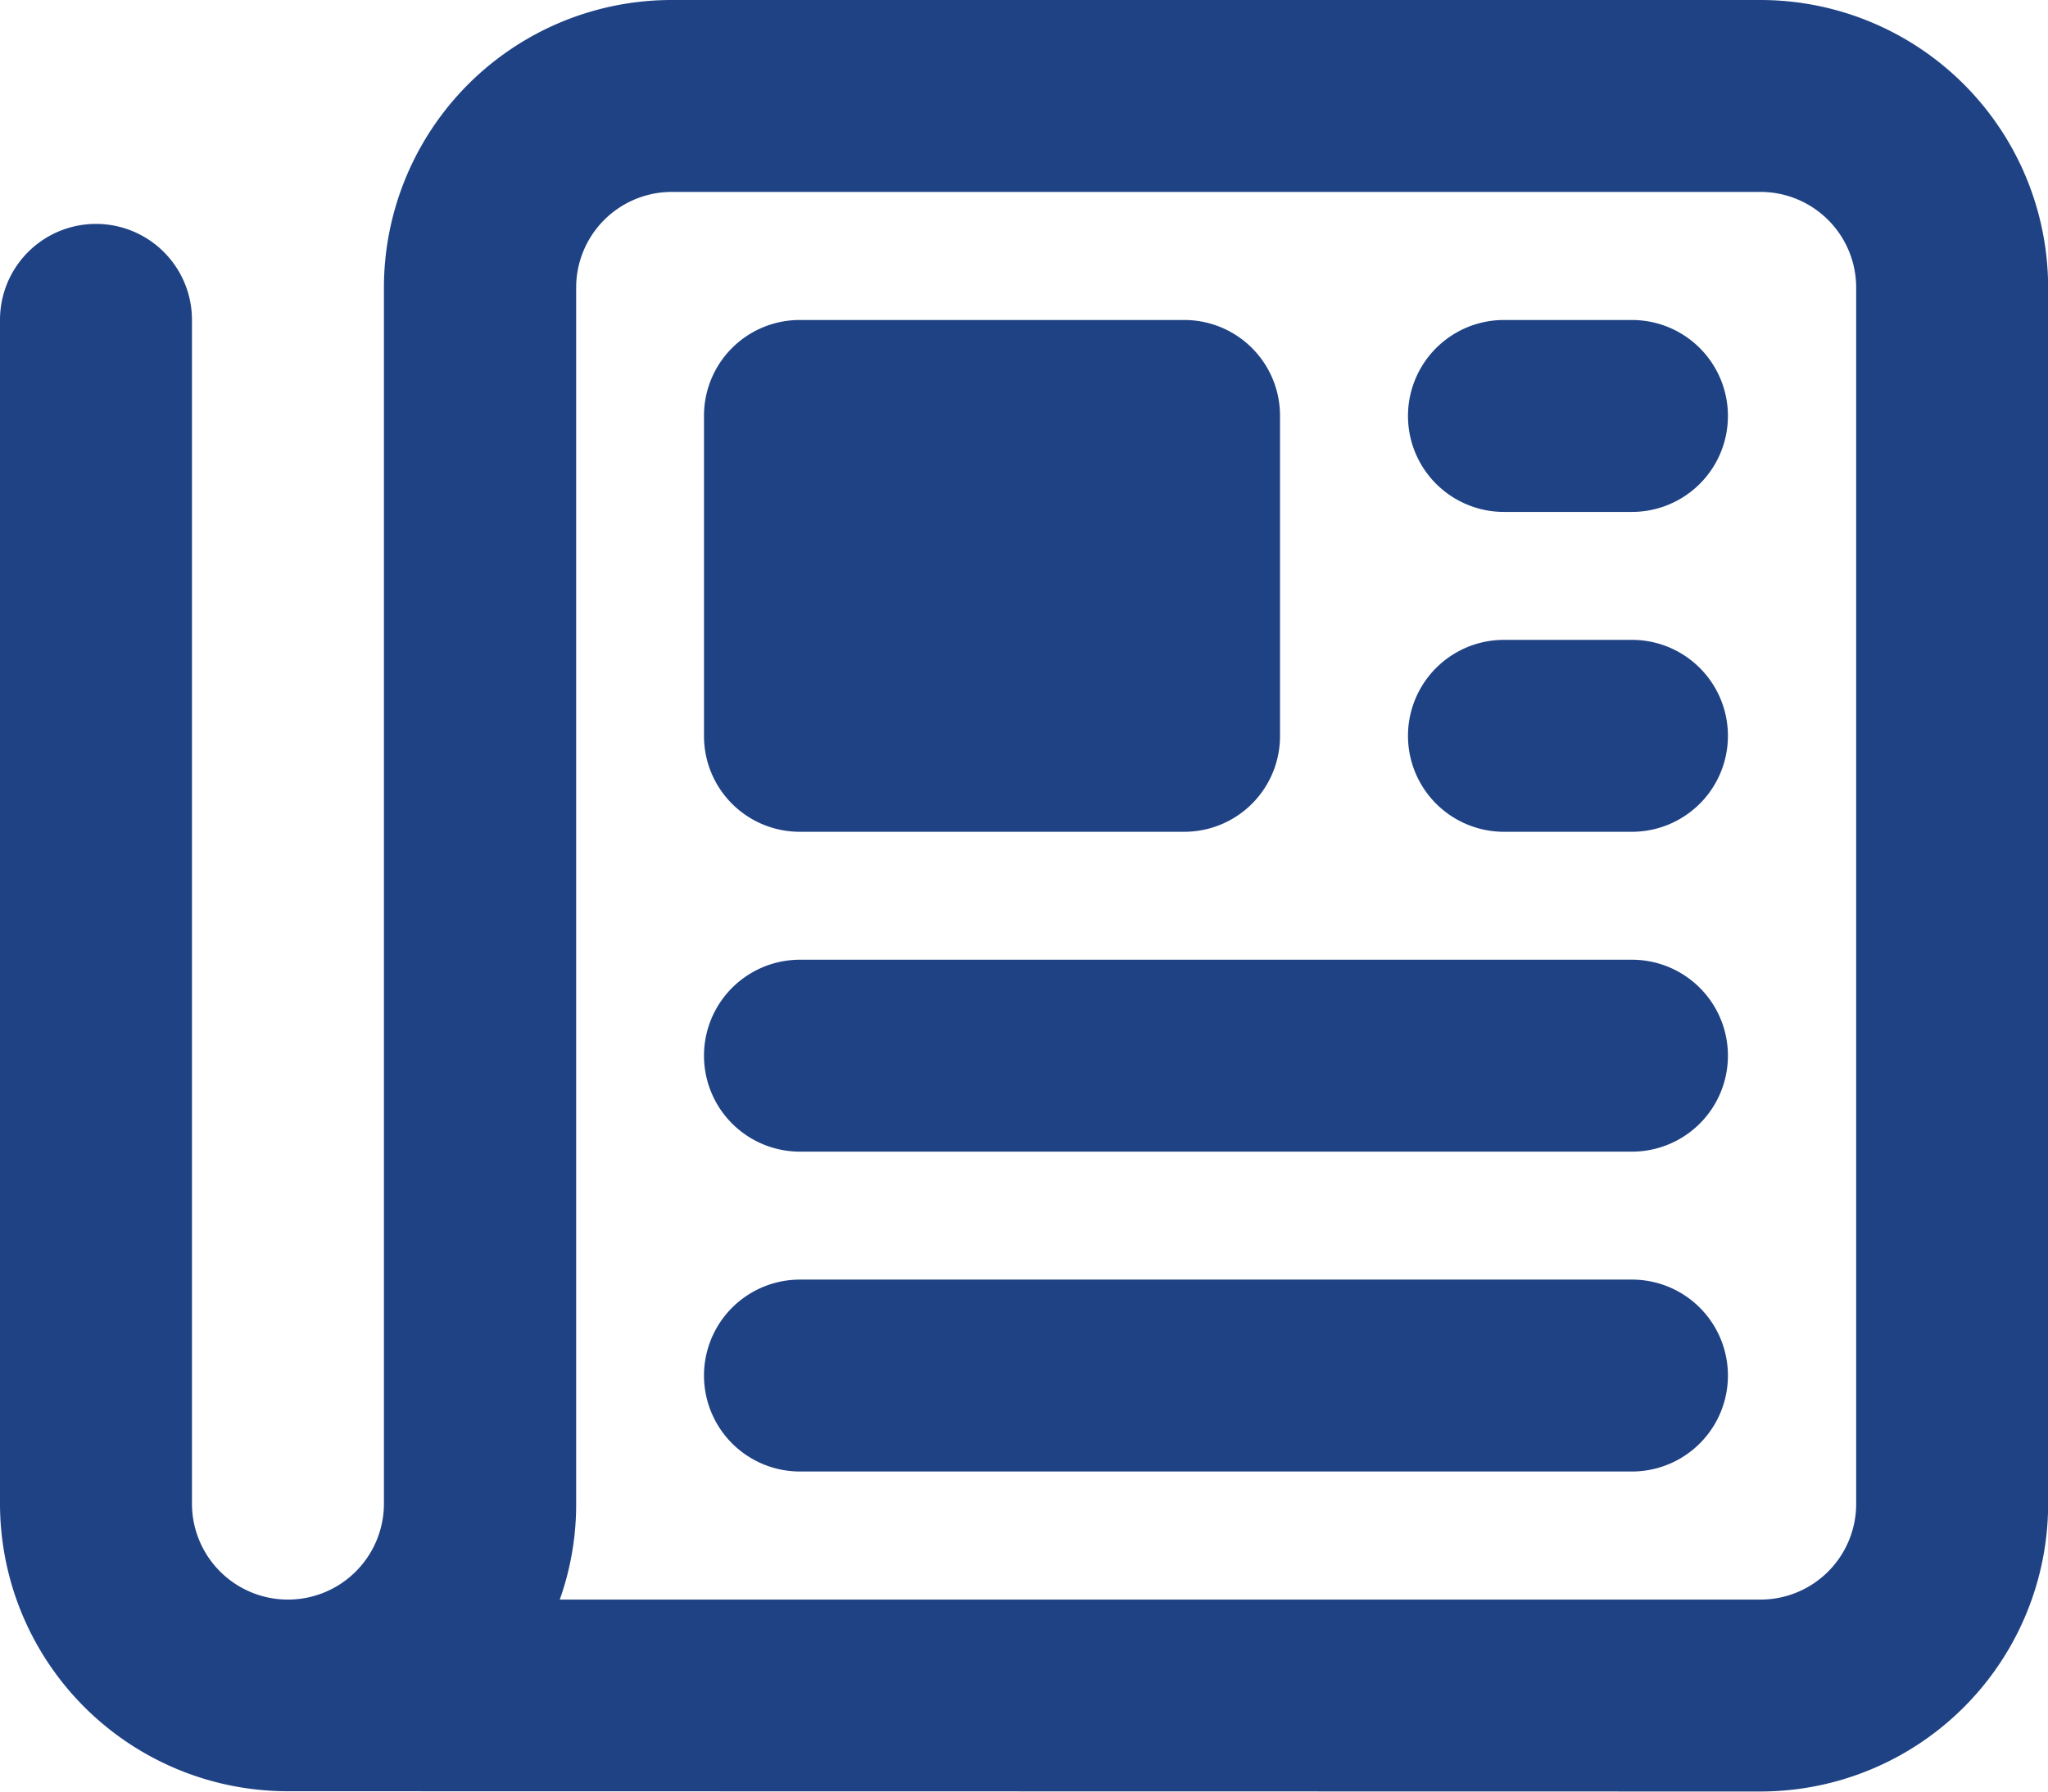 <svg xmlns="http://www.w3.org/2000/svg" width="15.235" height="13.331" viewBox="0 0 15.235 13.331">
  <path id="newspaper-regular" d="M5,33.428a.712.712,0,0,0-.714.714v9.046a2.106,2.106,0,0,1-.122.714h8.93a.712.712,0,0,0,.714-.714V34.142a.712.712,0,0,0-.714-.714Zm-2.857,11.9A2.141,2.141,0,0,1,0,43.188V34.38a.714.714,0,1,1,1.428,0v8.808a.714.714,0,1,0,1.428,0V34.142A2.141,2.141,0,0,1,5,32h8.094a2.141,2.141,0,0,1,2.142,2.142v9.046a2.141,2.141,0,0,1-2.142,2.142ZM5.237,35.095a.712.712,0,0,1,.714-.714H8.808a.712.712,0,0,1,.714.714v2.38a.712.712,0,0,1-.714.714H5.951a.712.712,0,0,1-.714-.714Zm5.951-.714h.952a.714.714,0,1,1,0,1.428h-.952a.714.714,0,1,1,0-1.428Zm0,2.38h.952a.714.714,0,1,1,0,1.428h-.952a.714.714,0,1,1,0-1.428Zm-5.237,2.38H12.14a.714.714,0,1,1,0,1.428H5.951a.714.714,0,0,1,0-1.428Zm0,2.38H12.14a.714.714,0,1,1,0,1.428H5.951a.714.714,0,1,1,0-1.428Z" transform="translate(0 -32)" fill="#1f4284"/>
</svg>
